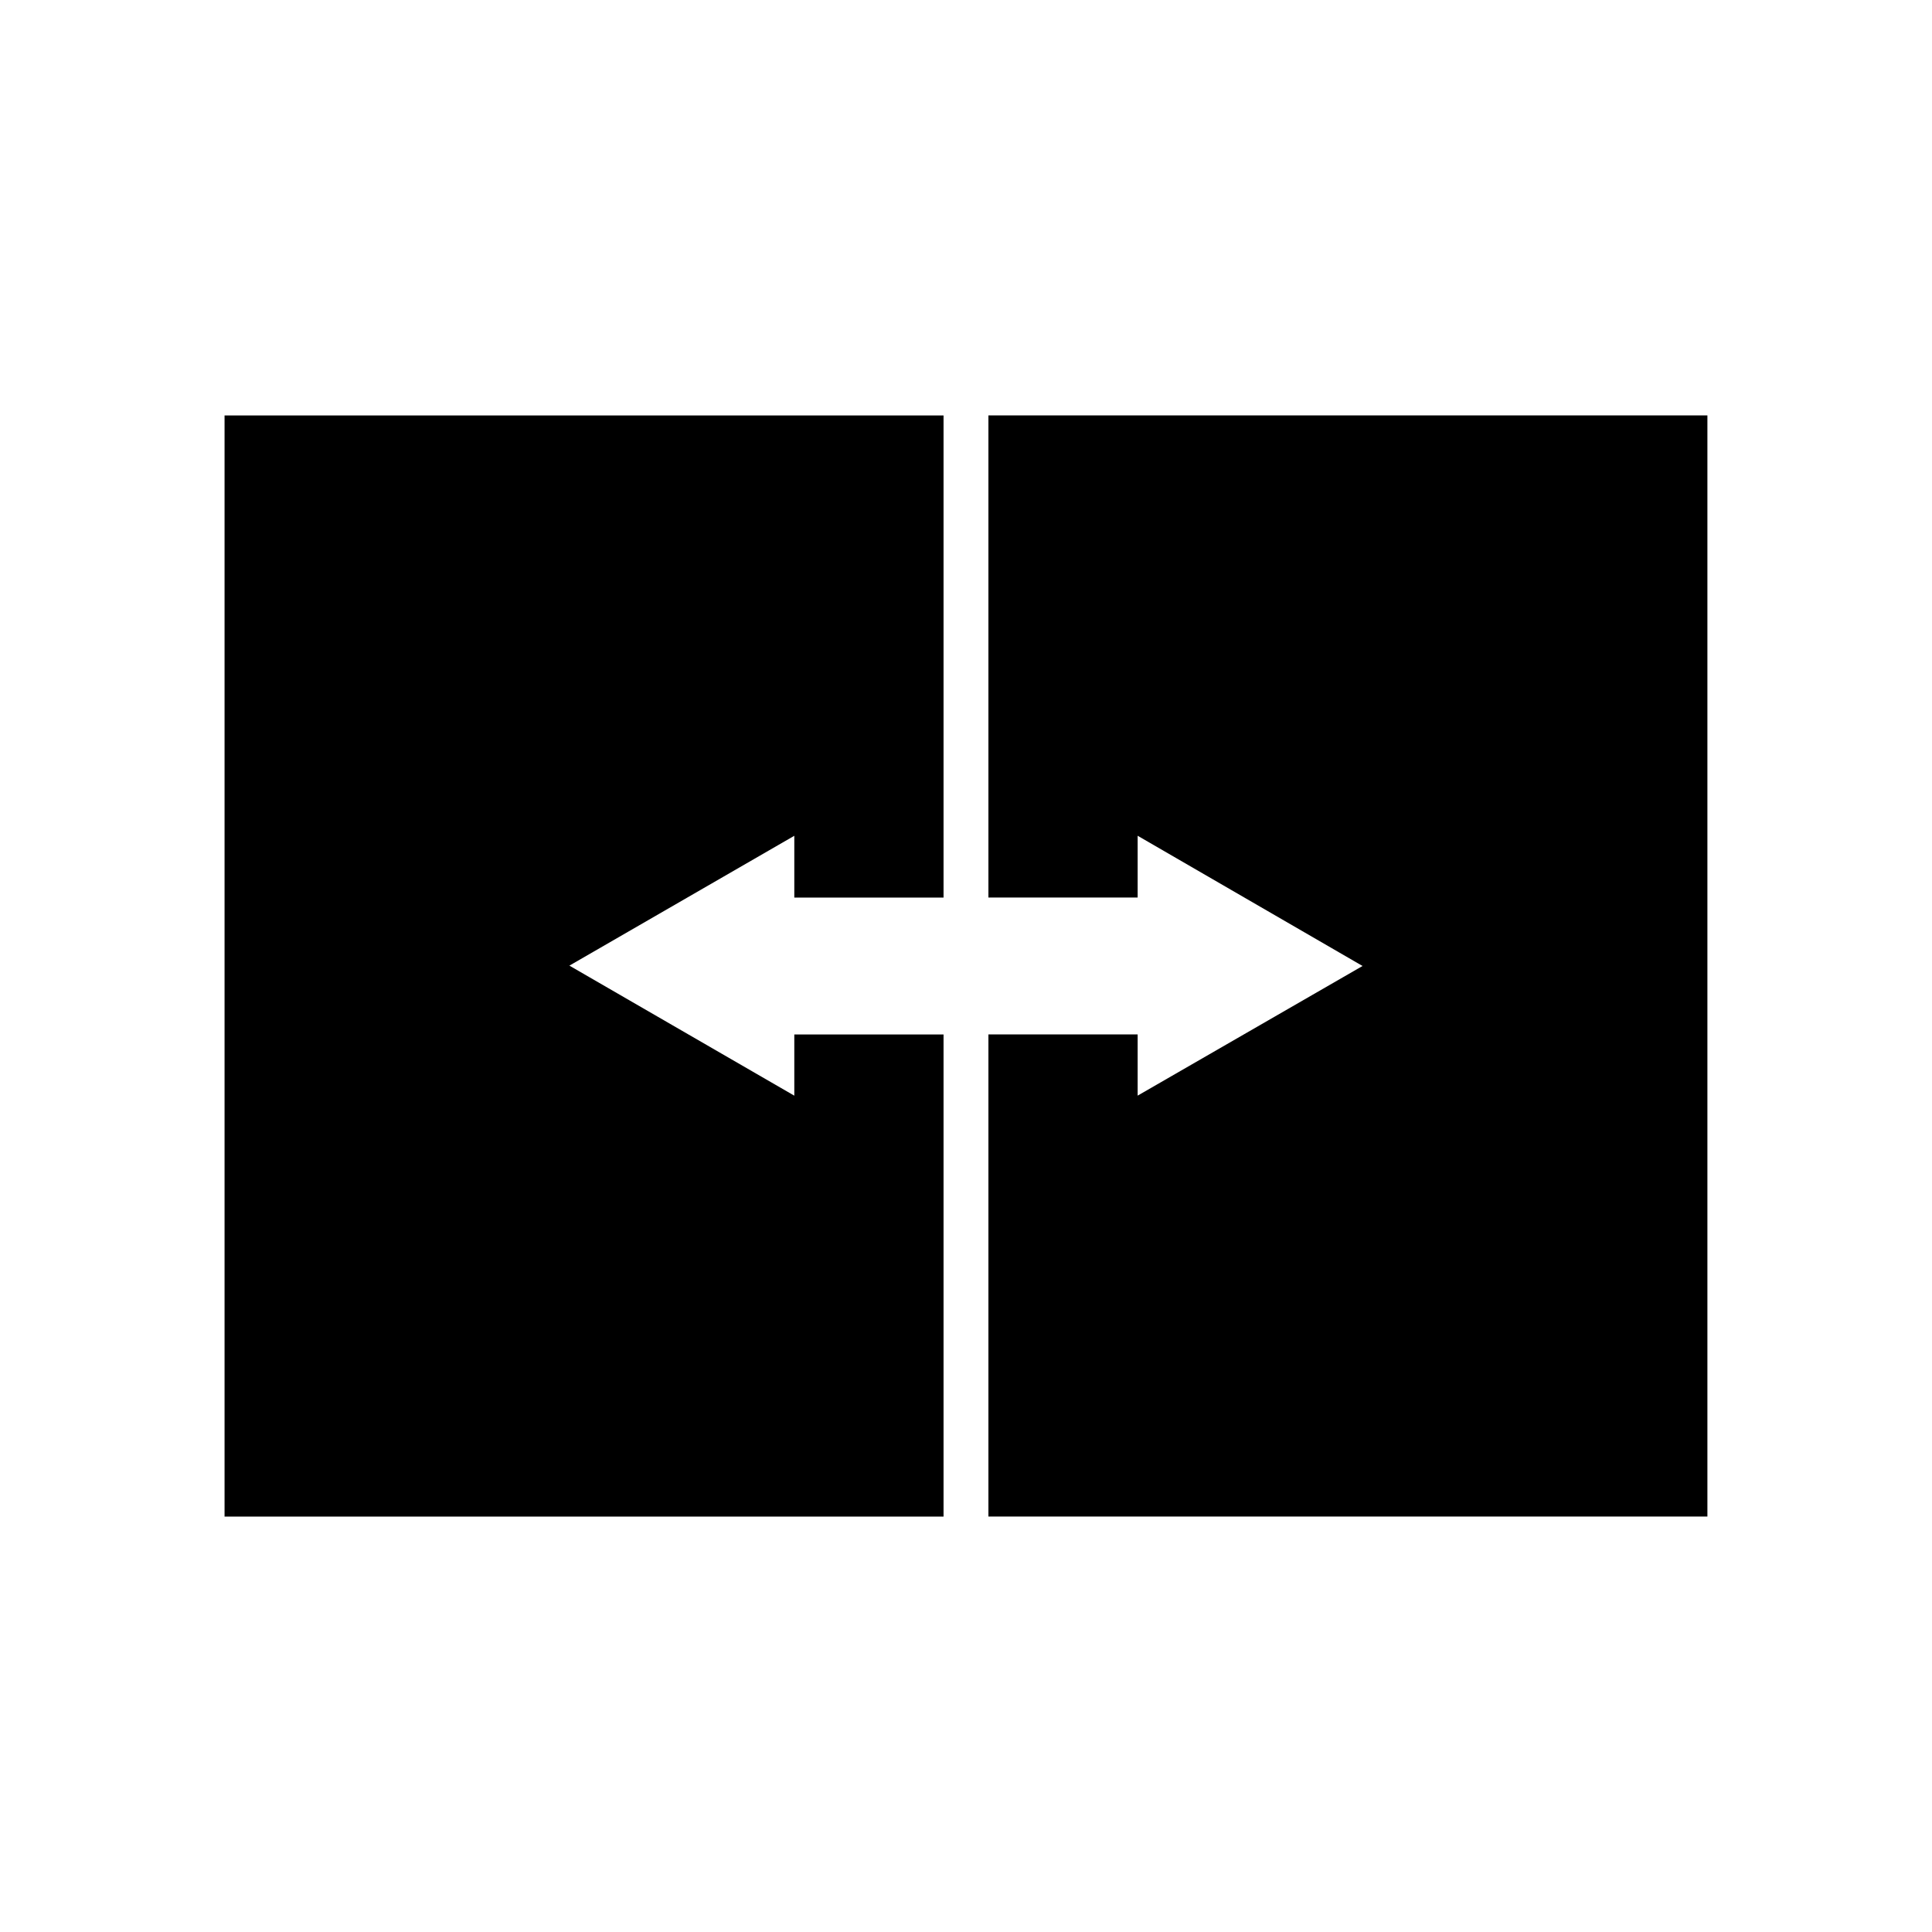 <?xml version="1.0" encoding="UTF-8"?>
<!-- Uploaded to: SVG Repo, www.svgrepo.com, Generator: SVG Repo Mixer Tools -->
<svg fill="#000000" width="800px" height="800px" version="1.1" viewBox="144 144 512 512" xmlns="http://www.w3.org/2000/svg">
 <g>
  <path d="m596.48 254.09h-190.54v127.77h39.547v-16.375l59.602 34.512-59.602 34.359v-16.223h-39.547v127.77h190.54z"/>
  <path d="m394.05 418.14h-39.551v16.223l-59.602-34.461 59.602-34.41v16.375h39.551v-127.77h-190.54v291.81h190.54z"/>
 </g>
</svg>